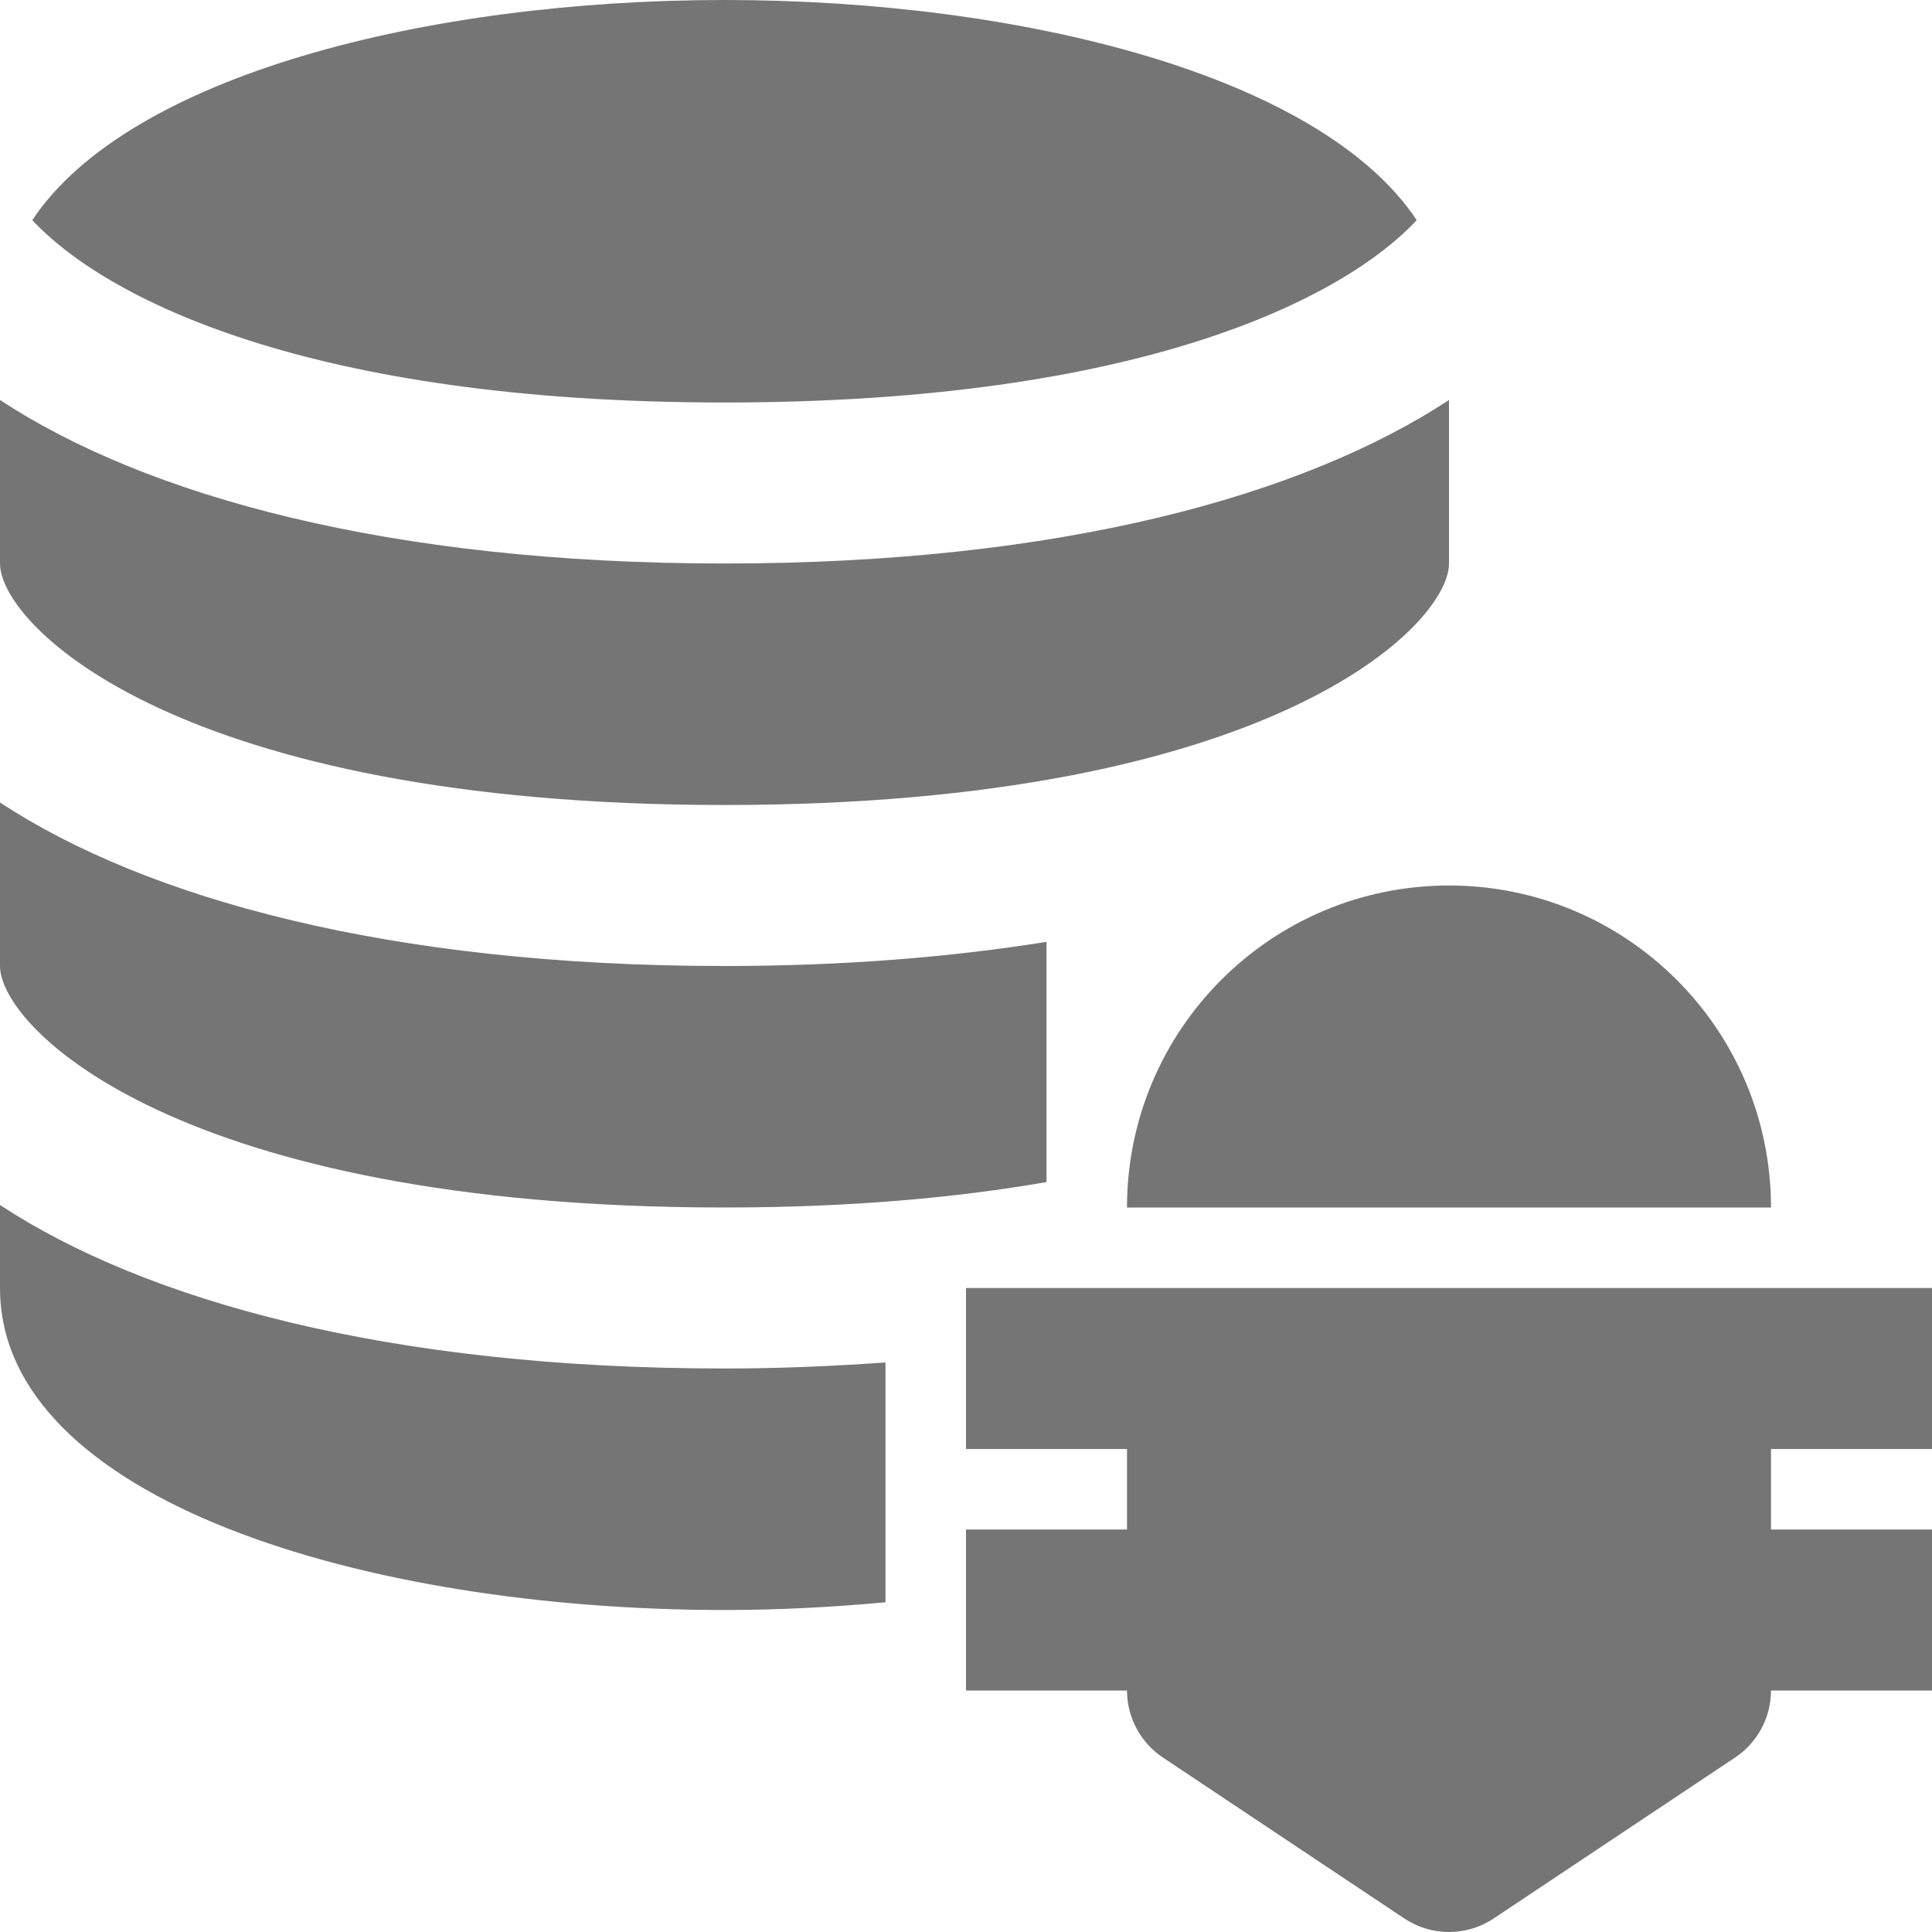 <?xml version="1.0" encoding="utf-8"?>
<!-- Generator: Adobe Illustrator 16.0.0, SVG Export Plug-In . SVG Version: 6.00 Build 0)  -->
<!DOCTYPE svg PUBLIC "-//W3C//DTD SVG 1.1//EN" "http://www.w3.org/Graphics/SVG/1.1/DTD/svg11.dtd">
<svg version="1.1" xmlns="http://www.w3.org/2000/svg" xmlns:xlink="http://www.w3.org/1999/xlink" x="0px" y="0px" width="24px"
	 height="24px" viewBox="0 0 24 24" enable-background="new 0 0 24 24" xml:space="preserve">
<g id="Frames-24px">
	<rect fill="none" width="24" height="24"/>
</g>
<g id="Solid">
	<g>
		<g>
			<path fill="#757575" d="M9,15c1.572,0,2.889-0.123,4-0.316v-2.984C11.811,11.89,10.482,12,9,12c-4.175,0-7.191-0.843-9-2.031V12
				C0,12.769,2.216,15,9,15z"/>
			<path fill="#757575" d="M9,10c6.784,0,9-2.231,9-3V4.969C16.191,6.157,13.175,7,9,7S1.809,6.157,0,4.969V7C0,7.769,2.216,10,9,10
				z"/>
			<path fill="#757575" d="M11,16.925C10.363,16.97,9.703,17,9,17c-4.175,0-7.191-0.843-9-2.031V16c0,2.626,4.527,4,9,4
				c0.671,0,1.342-0.035,2-0.096V16.925z"/>
			<path fill="#757575" d="M9,5c5.195,0,7.705-1.306,8.599-2.265C16.404,0.936,12.687,0,9,0S1.596,0.936,0.401,2.735
				C1.295,3.694,3.805,5,9,5z"/>
		</g>
		<path fill="#757575" d="M21,16h-6h-3v2h2v1h-2v2h2c0,0.334,0.167,0.646,0.445,0.832l3,2C17.613,23.944,17.807,24,18,24
			s0.387-0.056,0.555-0.168l3-2C21.833,21.646,22,21.334,22,21h2v-2h-2v-1h2v-2H21z"/>
		<path fill="#757575" d="M14,15c0-2.209,1.791-4,4-4s4,1.791,4,4H14z"/>
	</g>
</g>
</svg>
